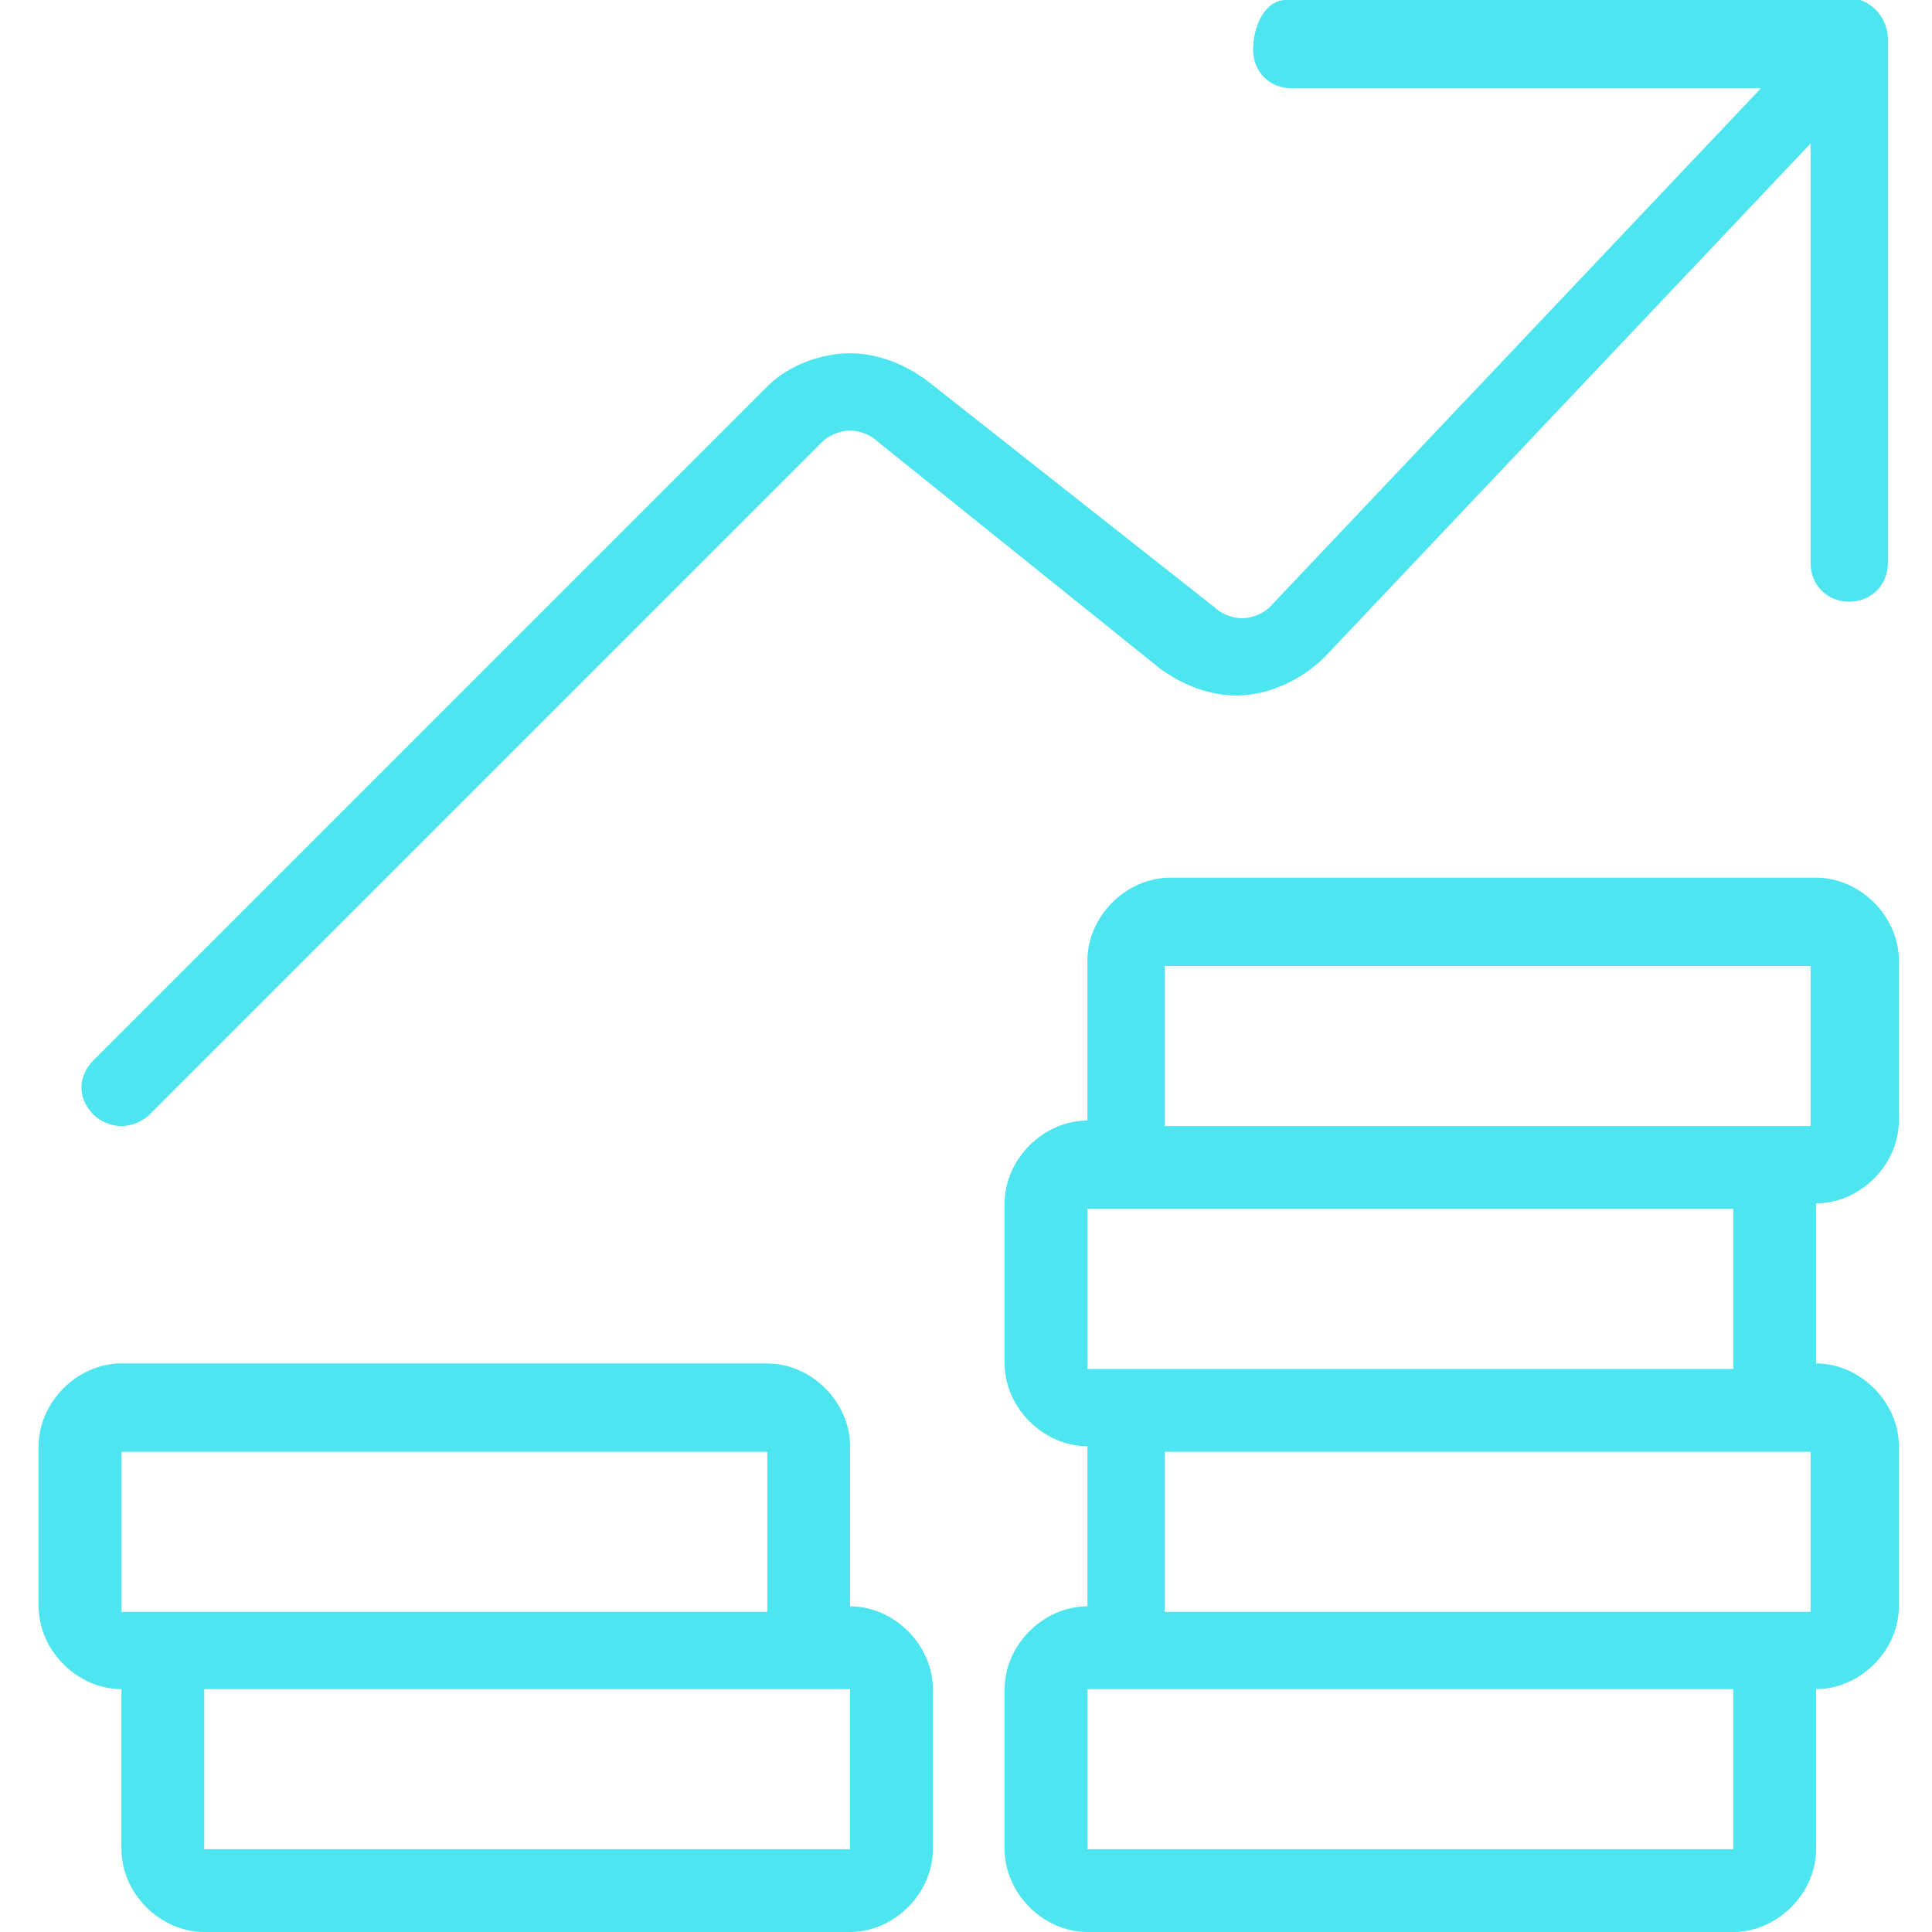 <?xml version="1.0" encoding="utf-8"?>
<!-- Generator: Adobe Illustrator 24.2.1, SVG Export Plug-In . SVG Version: 6.00 Build 0)  -->
<svg version="1.1" id="Layer_1" xmlns="http://www.w3.org/2000/svg" xmlns:xlink="http://www.w3.org/1999/xlink" x="0px" y="0px"
	 width="35px" height="35px" viewBox="0 0 35 35" style="enable-background:new 0 0 35 35;" xml:space="preserve">
<style type="text/css">
	.st0{fill:#4DE5F0;}
</style>
<g>
	<path class="st0" d="M19.7,35c-0.8,0-1.5-0.7-1.5-1.5v-2.9c0-0.8,0.7-1.5,1.5-1.5v-2.9c-0.8,0-1.5-0.7-1.5-1.5v-2.9
		c0-0.8,0.7-1.5,1.5-1.5v-2.9c0-0.8,0.7-1.5,1.5-1.5h11.7c0.8,0,1.5,0.7,1.5,1.5v2.9c0,0.8-0.7,1.5-1.5,1.5v2.9
		c0.8,0,1.5,0.7,1.5,1.5v2.9c0,0.8-0.7,1.5-1.5,1.5v2.9c0,0.8-0.7,1.5-1.5,1.5H19.7z M19.7,33.5h11.7v-2.9H19.7V33.5z M21.1,29.2
		h11.7v-2.9H21.1V29.2z M19.7,24.8h11.7v-2.9H19.7V24.8z M21.1,20.4h11.7v-2.9H21.1V20.4z"/>
	<path class="st0" d="M3.7,35c-0.8,0-1.5-0.7-1.5-1.5v-2.9c-0.8,0-1.5-0.7-1.5-1.5v-2.9c0-0.8,0.7-1.5,1.5-1.5h11.7
		c0.8,0,1.5,0.7,1.5,1.5v2.9c0.8,0,1.5,0.7,1.5,1.5v2.9c0,0.8-0.7,1.5-1.5,1.5H3.7z M3.7,33.5h11.7v-2.9H3.7L3.7,33.5z M2.2,29.2
		h11.7v-2.9H2.2L2.2,29.2z"/>
	<path class="st0" d="M2.2,20.4c-0.2,0-0.4-0.1-0.5-0.2c-0.3-0.3-0.3-0.7,0-1L13.9,7c0.4-0.4,1-0.6,1.5-0.6c0.5,0,1,0.2,1.4,0.5
		L22,11c0.1,0.1,0.3,0.2,0.5,0.2c0.2,0,0.4-0.1,0.5-0.2l8.9-9.4h-8.5c-0.4,0-0.7-0.3-0.7-0.7S22.9,0,23.3,0h10.2c0.1,0,0.1,0,0.1,0
		c0,0,0.1,0,0.1,0c0.3,0.1,0.5,0.4,0.5,0.7v9.5c0,0.4-0.3,0.7-0.7,0.7c-0.4,0-0.7-0.3-0.7-0.7V2.6L24,11.9c-0.4,0.4-1,0.7-1.6,0.7
		c-0.5,0-1-0.2-1.4-0.5L15.9,8c-0.1-0.1-0.3-0.2-0.5-0.2c-0.2,0-0.4,0.1-0.5,0.2L2.7,20.2C2.6,20.3,2.4,20.4,2.2,20.4z"/>
</g>
</svg>
